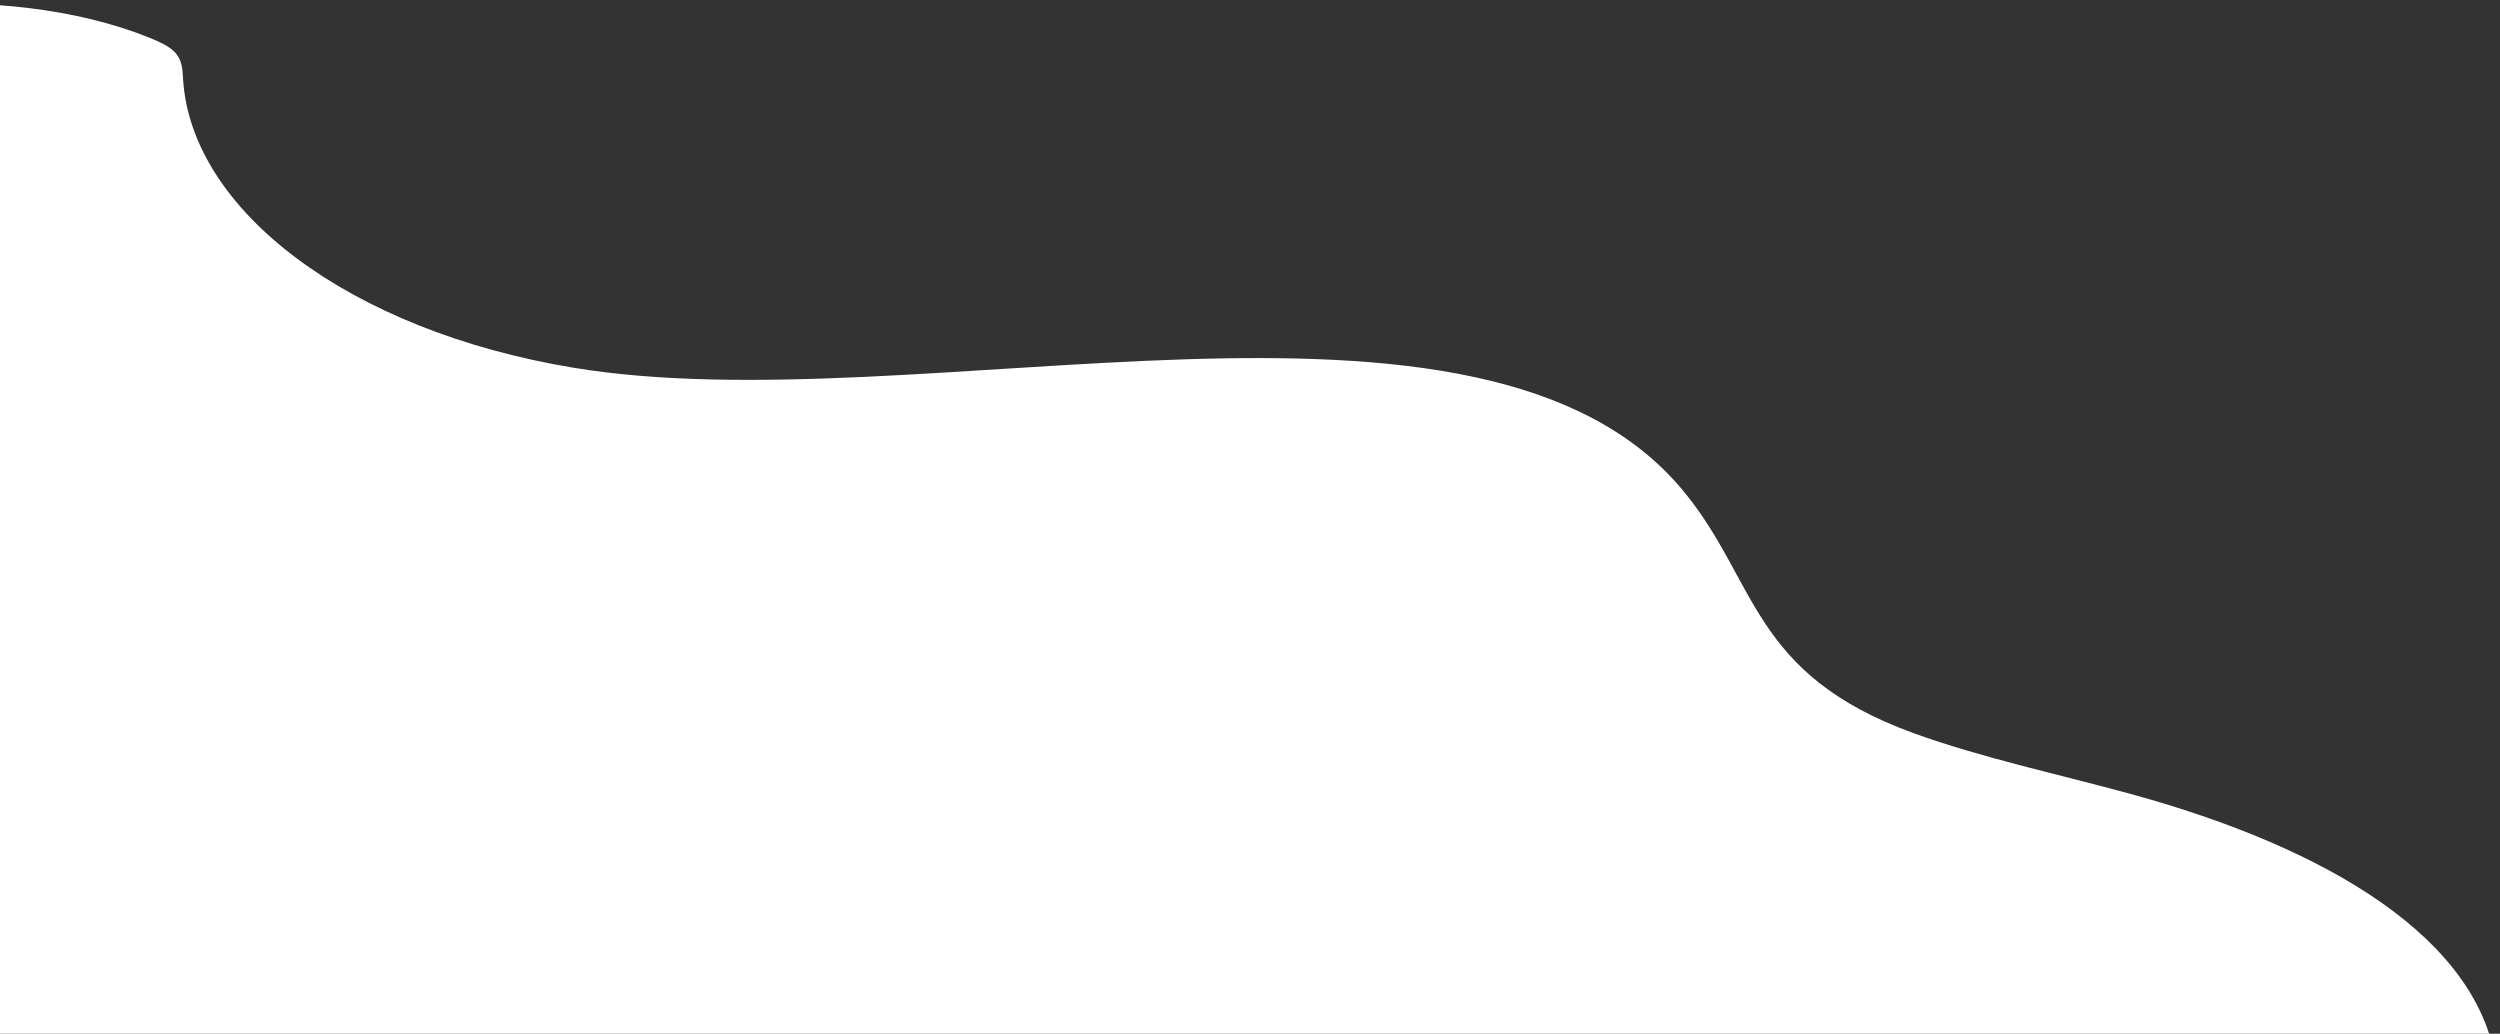 <svg width="578" height="239" viewBox="0 0 578 239" fill="none" xmlns="http://www.w3.org/2000/svg">
<rect x="0" y="0" width="578" height="239" fill="#333333" stroke="none"/>
<path d="M537.017 303.83C564.569 289.5 579.77 267.968 577.234 246.898C573.644 217.174 538.318 196.072 492.567 183.549C475.818 178.959 458.229 175.228 442.551 169.552C404.705 155.846 406.467 134.4 389.175 113.491C342.617 57.162 212.71 98.237 132.688 85.036C80.613 76.447 44.151 48.54 42.323 18.258C42.191 16.086 42.175 13.797 40.248 11.905C38.914 10.604 36.789 9.626 34.632 8.755C0.953 -4.897 -49.672 0.155 -79.712 14.807C-112.93 31.018 -128.13 55.936 -137.122 80.167C-144.303 99.506 -148.42 119.619 -141.289 138.969C-121.955 191.493 -27.719 224.452 11.575 273.321C20.057 283.878 25.92 295.111 35.982 305.216C61.575 330.909 111.031 346.066 160.372 355.849C221.208 367.91 289.522 373.672 349.534 360.374C387.973 351.86 420.384 336.101 459.086 327.974C486.045 322.287 515.887 314.816 537.017 303.83Z" fill="white"/>
</svg>
